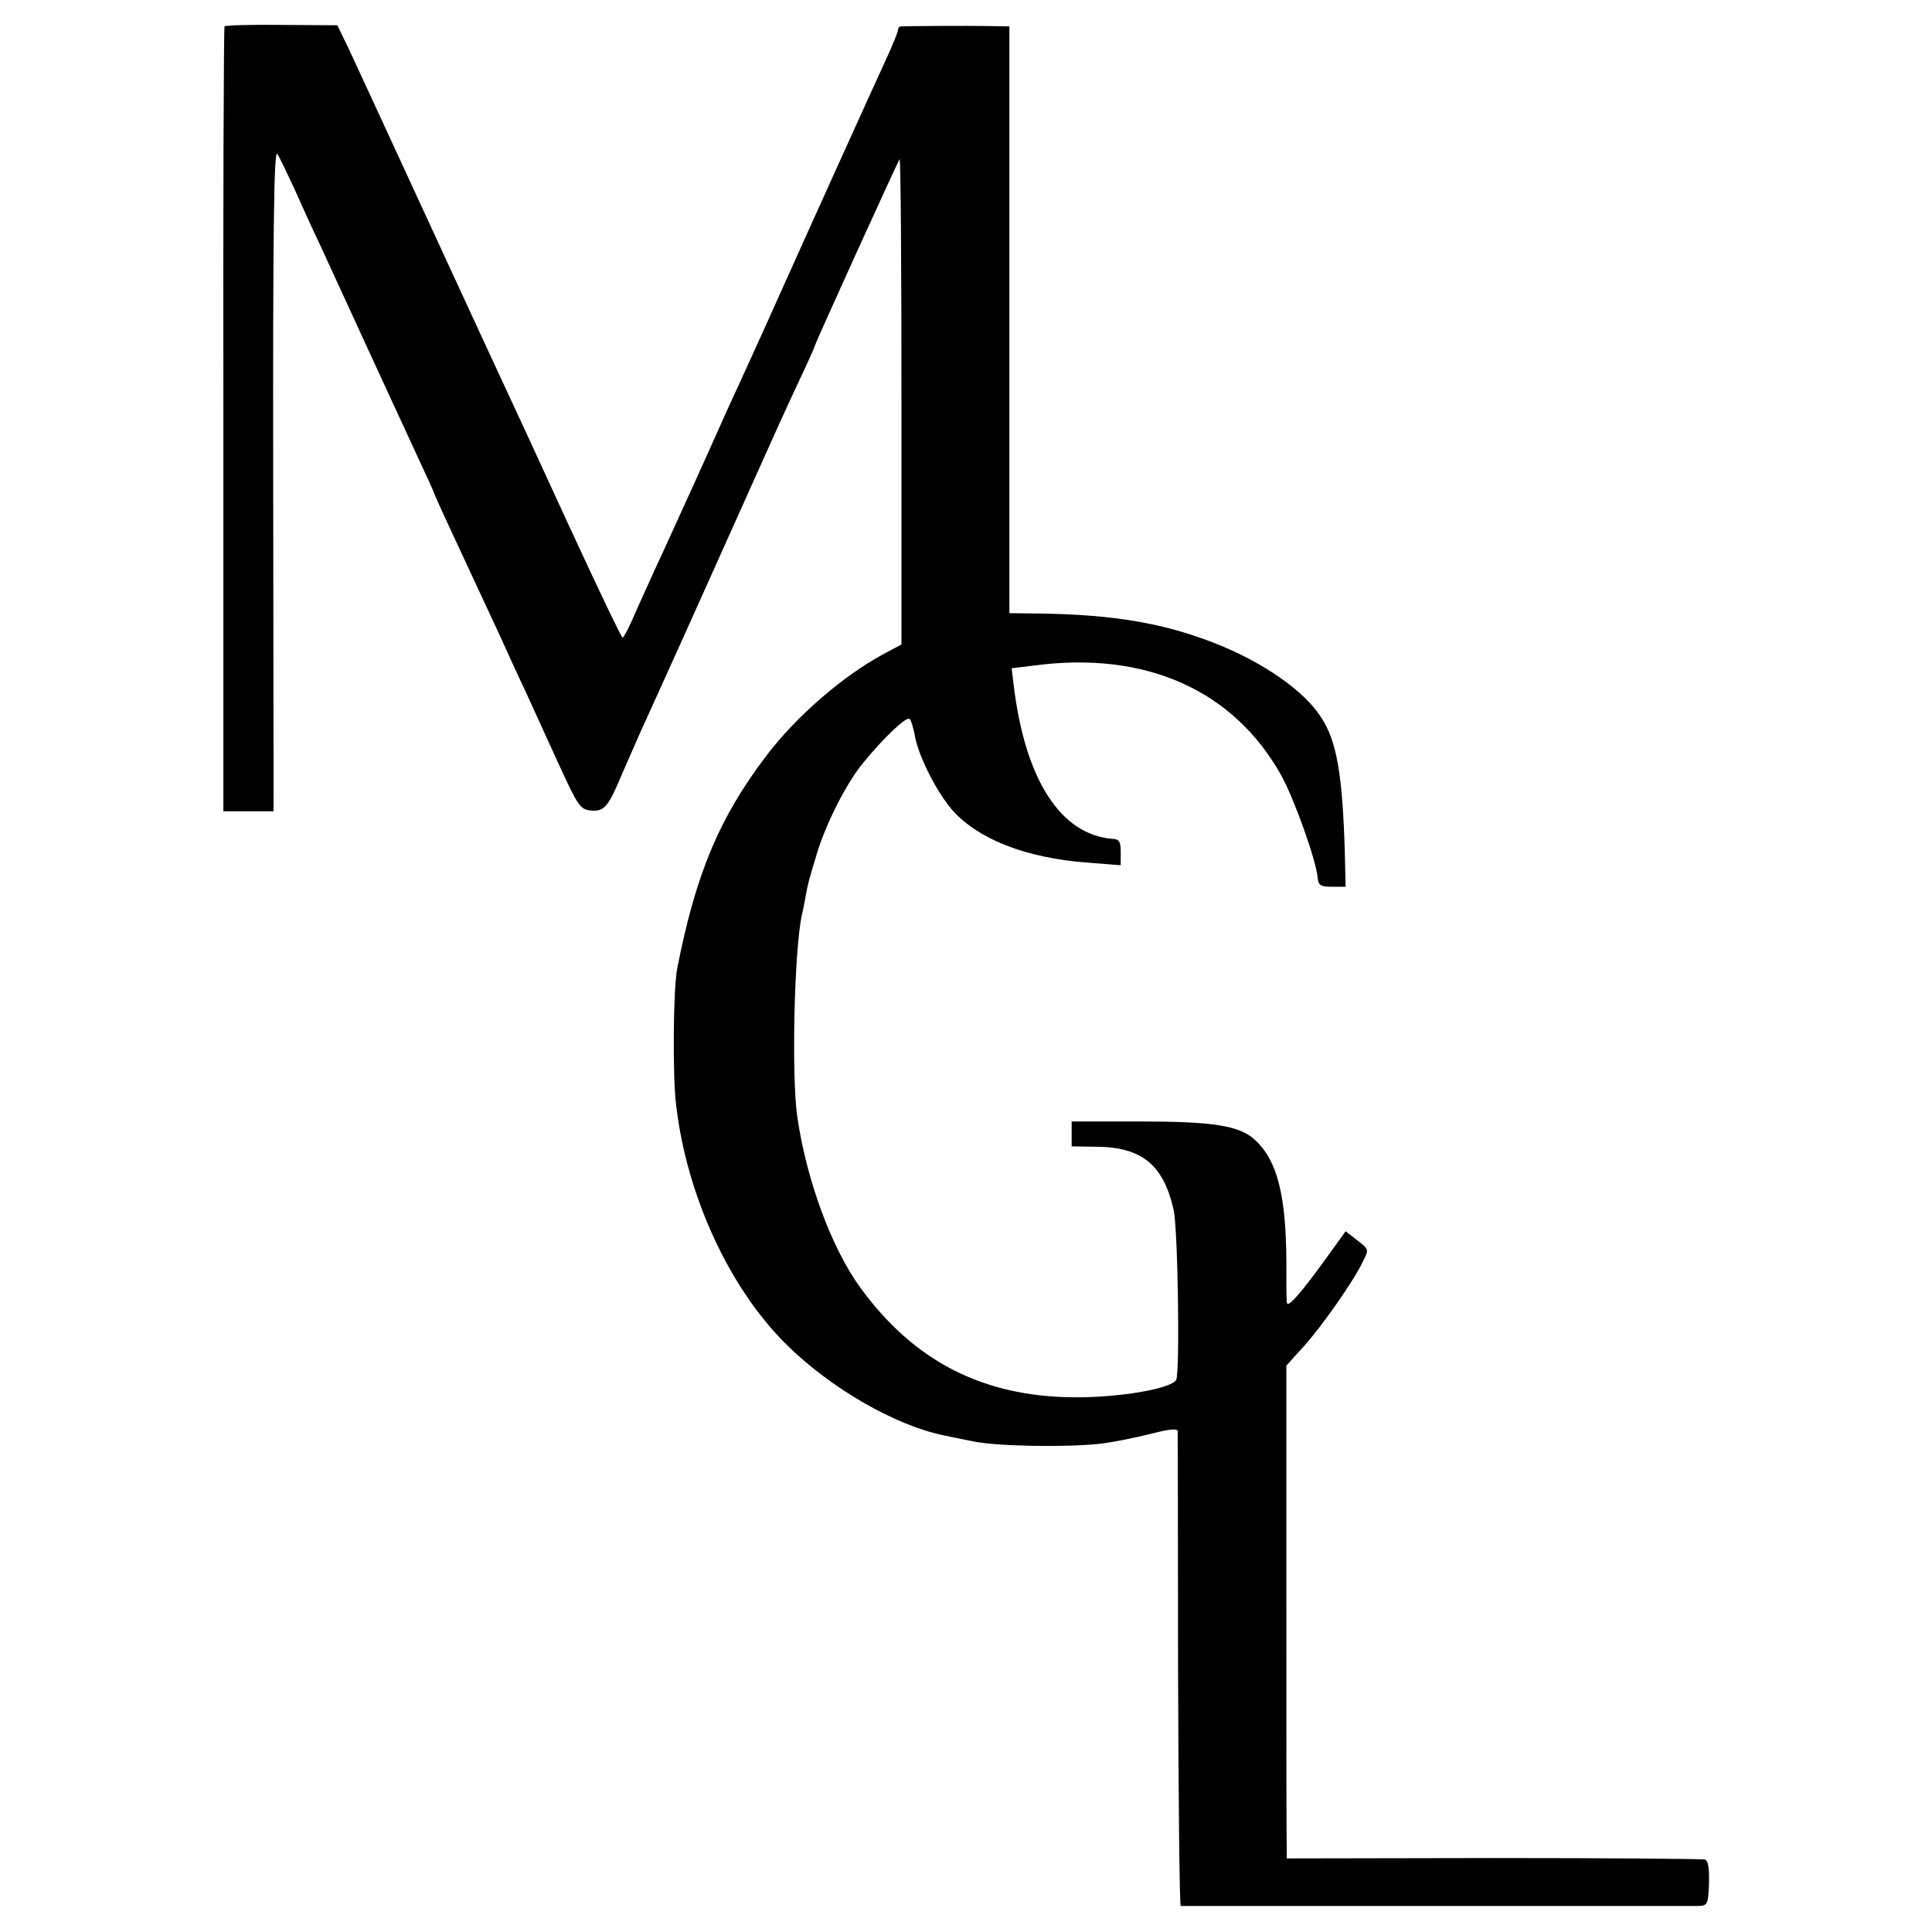 <?xml version="1.0" standalone="no"?>
<!DOCTYPE svg PUBLIC "-//W3C//DTD SVG 20010904//EN"
 "http://www.w3.org/TR/2001/REC-SVG-20010904/DTD/svg10.dtd">
<svg version="1.0" xmlns="http://www.w3.org/2000/svg"
 width="512pt" height="512pt" viewBox="0 0 512 512"
 preserveAspectRatio="xMidYMid meet">
<g transform="translate(0,512) scale(0.1,-0.1)"
fill="#000000" stroke="none">
<path d="M595 5050 c-2 -4 -4 -473 -3 -1043 l0 -1037 66 0 67 0 -1 880 c-1
663 2 876 11 862 6 -9 26 -51 45 -92 18 -41 50 -111 71 -155 20 -44 76 -165
124 -270 48 -104 107 -232 131 -284 24 -51 44 -95 44 -97 0 -1 18 -42 41 -91
55 -119 95 -204 134 -288 17 -38 48 -106 69 -150 20 -44 60 -132 89 -195 49
-107 55 -115 83 -118 35 -3 46 9 83 98 13 30 34 78 46 105 13 28 43 95 68 150
25 55 98 217 162 360 64 143 126 280 137 305 11 25 38 83 59 128 22 46 39 85
39 87 0 5 220 489 224 493 3 2 5 -286 5 -641 l0 -645 -49 -26 c-108 -59 -227
-162 -307 -266 -126 -165 -189 -315 -238 -565 -11 -53 -13 -288 -3 -365 28
-239 141 -484 292 -633 117 -116 289 -215 418 -241 13 -3 48 -10 78 -16 63
-13 247 -16 336 -6 34 4 93 16 133 26 50 13 71 15 72 7 0 -7 1 -292 1 -634 1
-343 4 -623 7 -624 8 0 1339 0 1372 0 24 1 26 4 28 60 1 41 -2 60 -11 63 -7 2
-259 4 -560 4 l-548 -1 0 35 c-1 19 -1 313 -1 653 l0 618 47 52 c49 55 130
170 156 224 16 32 16 32 -15 56 l-31 24 -54 -75 c-69 -95 -102 -132 -102 -112
-1 8 -1 57 -1 107 -1 175 -24 267 -82 321 -41 39 -110 50 -307 50 l-180 0 0
-33 0 -33 66 -1 c120 -1 177 -48 204 -166 12 -53 17 -435 7 -452 -15 -24 -153
-47 -272 -46 -241 2 -424 96 -566 292 -76 105 -142 285 -166 451 -16 108 -8
445 12 535 3 11 7 34 10 50 7 37 7 37 29 110 24 81 79 190 124 244 52 64 113
122 122 116 4 -2 10 -22 14 -42 8 -53 57 -150 99 -199 69 -78 196 -128 359
-140 l88 -7 0 35 c0 28 -4 34 -22 35 -138 11 -232 158 -262 410 l-5 42 57 7
c297 40 530 -64 657 -290 34 -61 94 -228 97 -273 2 -19 8 -23 38 -23 l36 0 -2
88 c-6 207 -21 298 -63 361 -44 70 -155 147 -283 197 -133 52 -265 75 -458 78
l-85 1 0 778 0 777 -55 1 c-54 1 -218 0 -232 -1 -5 0 -8 -4 -8 -9 0 -5 -15
-42 -34 -83 -31 -67 -199 -438 -311 -688 -26 -58 -60 -132 -75 -165 -15 -33
-38 -82 -50 -110 -36 -81 -119 -264 -154 -340 -18 -38 -48 -105 -67 -147 -18
-43 -36 -78 -39 -78 -3 0 -68 136 -145 303 -76 166 -158 343 -181 392 -23 50
-97 209 -164 355 -132 286 -188 408 -235 509 l-31 64 -148 1 c-81 1 -149 -1
-151 -4z"/>
</g>
</svg>

